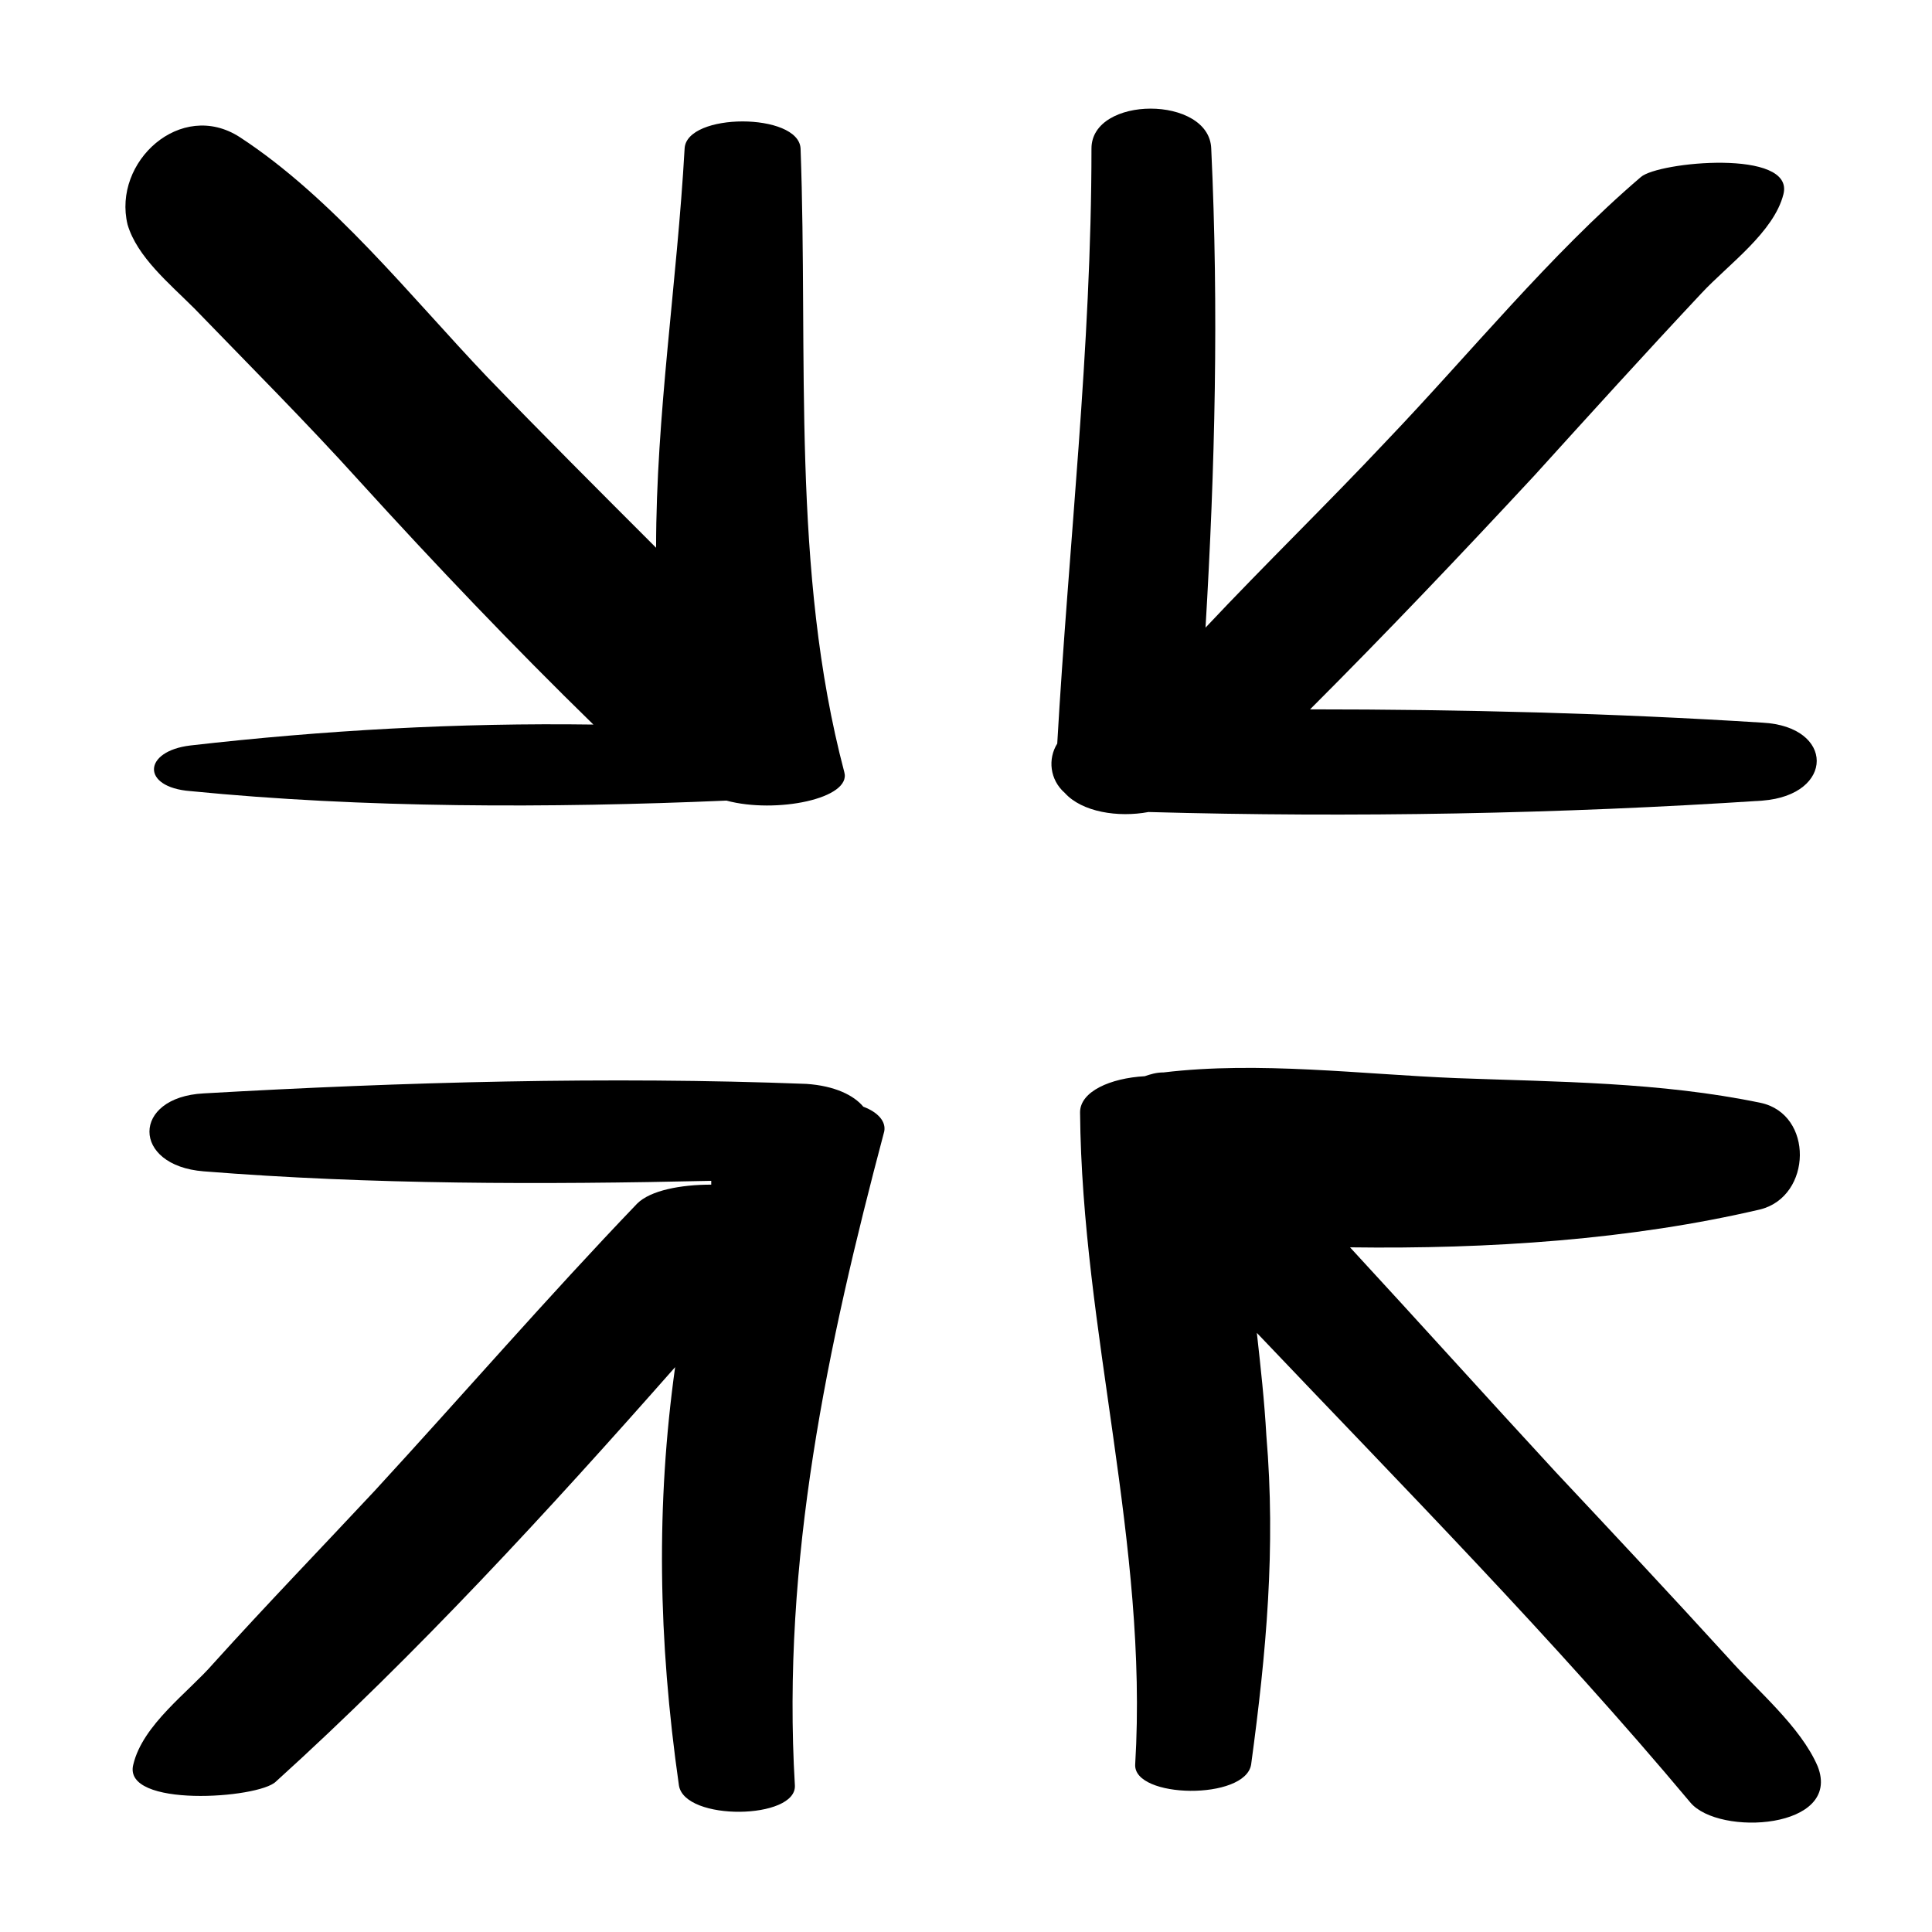 <?xml version="1.0" encoding="UTF-8"?>
<!-- The Best Svg Icon site in the world: iconSvg.co, Visit us! https://iconsvg.co -->
<svg fill="#000000" width="800px" height="800px" version="1.1" viewBox="144 144 512 512" xmlns="http://www.w3.org/2000/svg">
 <g>
  <path d="m312.84 462.98c-23.68 24.688-46.352 50.883-69.527 76.074-14.105 15.113-28.719 30.23-42.824 45.848-6.551 7.559-18.641 16.121-21.16 26.703-3.023 11.586 33.25 9.07 37.785 4.535 37.281-33.754 72.043-71.539 105.8-109.83-5.039 36.273-4.535 72.043 1.008 110.84 1.512 9.574 31.234 9.07 30.73 0-3.527-59.449 8.566-116.38 23.68-173.31 0.504-2.519-1.512-5.039-5.543-6.551-2.519-3.023-7.559-5.543-15.113-6.047-52.395-2.016-106.81-0.504-159.71 2.519-19.145 1.008-19.145 19.145 0 20.656 44.336 3.527 89.68 3.527 134.52 2.519v1.008c-8.059-0.004-16.117 1.508-19.645 5.035z"/>
  <path d="m195.45 225.68c14.609 15.113 29.727 30.23 43.832 45.848 20.152 22.168 40.809 43.832 61.969 64.488-35.77-0.504-71.539 1.512-106.81 5.543-12.594 1.512-13.098 11.082 0 12.09 45.848 4.535 95.219 4.535 142.07 2.519 13.098 3.527 33.25-0.504 31.234-7.559-14.105-53.402-9.57-110.33-11.586-165.25-0.504-9.574-30.23-9.574-30.73 0-2.016 35.77-7.559 70.535-7.559 105.8-15.113-15.113-30.23-30.23-44.84-45.344-20.152-21.16-40.809-47.359-65.496-63.48-15.617-10.078-33.754 6.551-29.727 23.176 2.519 8.566 11.086 15.621 17.637 22.168z"/>
  <path d="m610.59 464.48c13.602-3.527 14.105-25.191 0-28.215-26.703-5.543-53.906-5.543-80.609-6.551-25.191-1.008-52.395-4.535-77.586-1.512-2.016 0-3.527 0.504-5.039 1.008-9.07 0.504-17.129 4.031-17.129 9.574 0.504 57.938 18.137 114.36 14.609 172.81-0.504 9.07 29.223 9.574 30.73 0 4.031-29.727 6.551-57.434 4.031-87.16-0.504-9.07-1.512-18.137-2.519-27.207 38.793 40.809 78.594 81.113 114.87 124.44 7.559 9.07 40.305 7.055 33.754-9.574-4.535-10.578-16.121-20.152-23.68-28.719-15.613-17.125-30.727-33.246-45.84-49.367-18.137-19.648-36.273-39.801-54.41-59.449 36.777 0.504 74.562-2.016 108.82-10.078z"/>
  <path d="m511.34 260.95c-15.617 16.625-32.242 32.746-47.863 49.375 2.519-42.32 3.527-84.137 1.512-126.96-0.504-14.105-31.738-14.105-31.738 0 0 52.898-6.047 104.79-9.07 157.69-2.519 4.031-2.016 9.574 2.016 13.098 4.535 5.039 14.105 6.551 22.168 5.039 53.906 1.512 109.33 0.504 162.73-3.023 19.145-1.512 19.145-19.648 0-20.656-39.801-2.519-79.602-3.527-119.91-3.527 20.152-20.152 39.801-40.809 59.449-61.969 14.609-16.121 29.223-32.242 44.336-48.367 7.055-7.559 19.145-16.121 21.664-26.199 3.023-12.09-33.25-8.566-37.785-4.535-24.184 20.664-45.344 46.863-67.512 70.035z"/>
 </g>
</svg>
